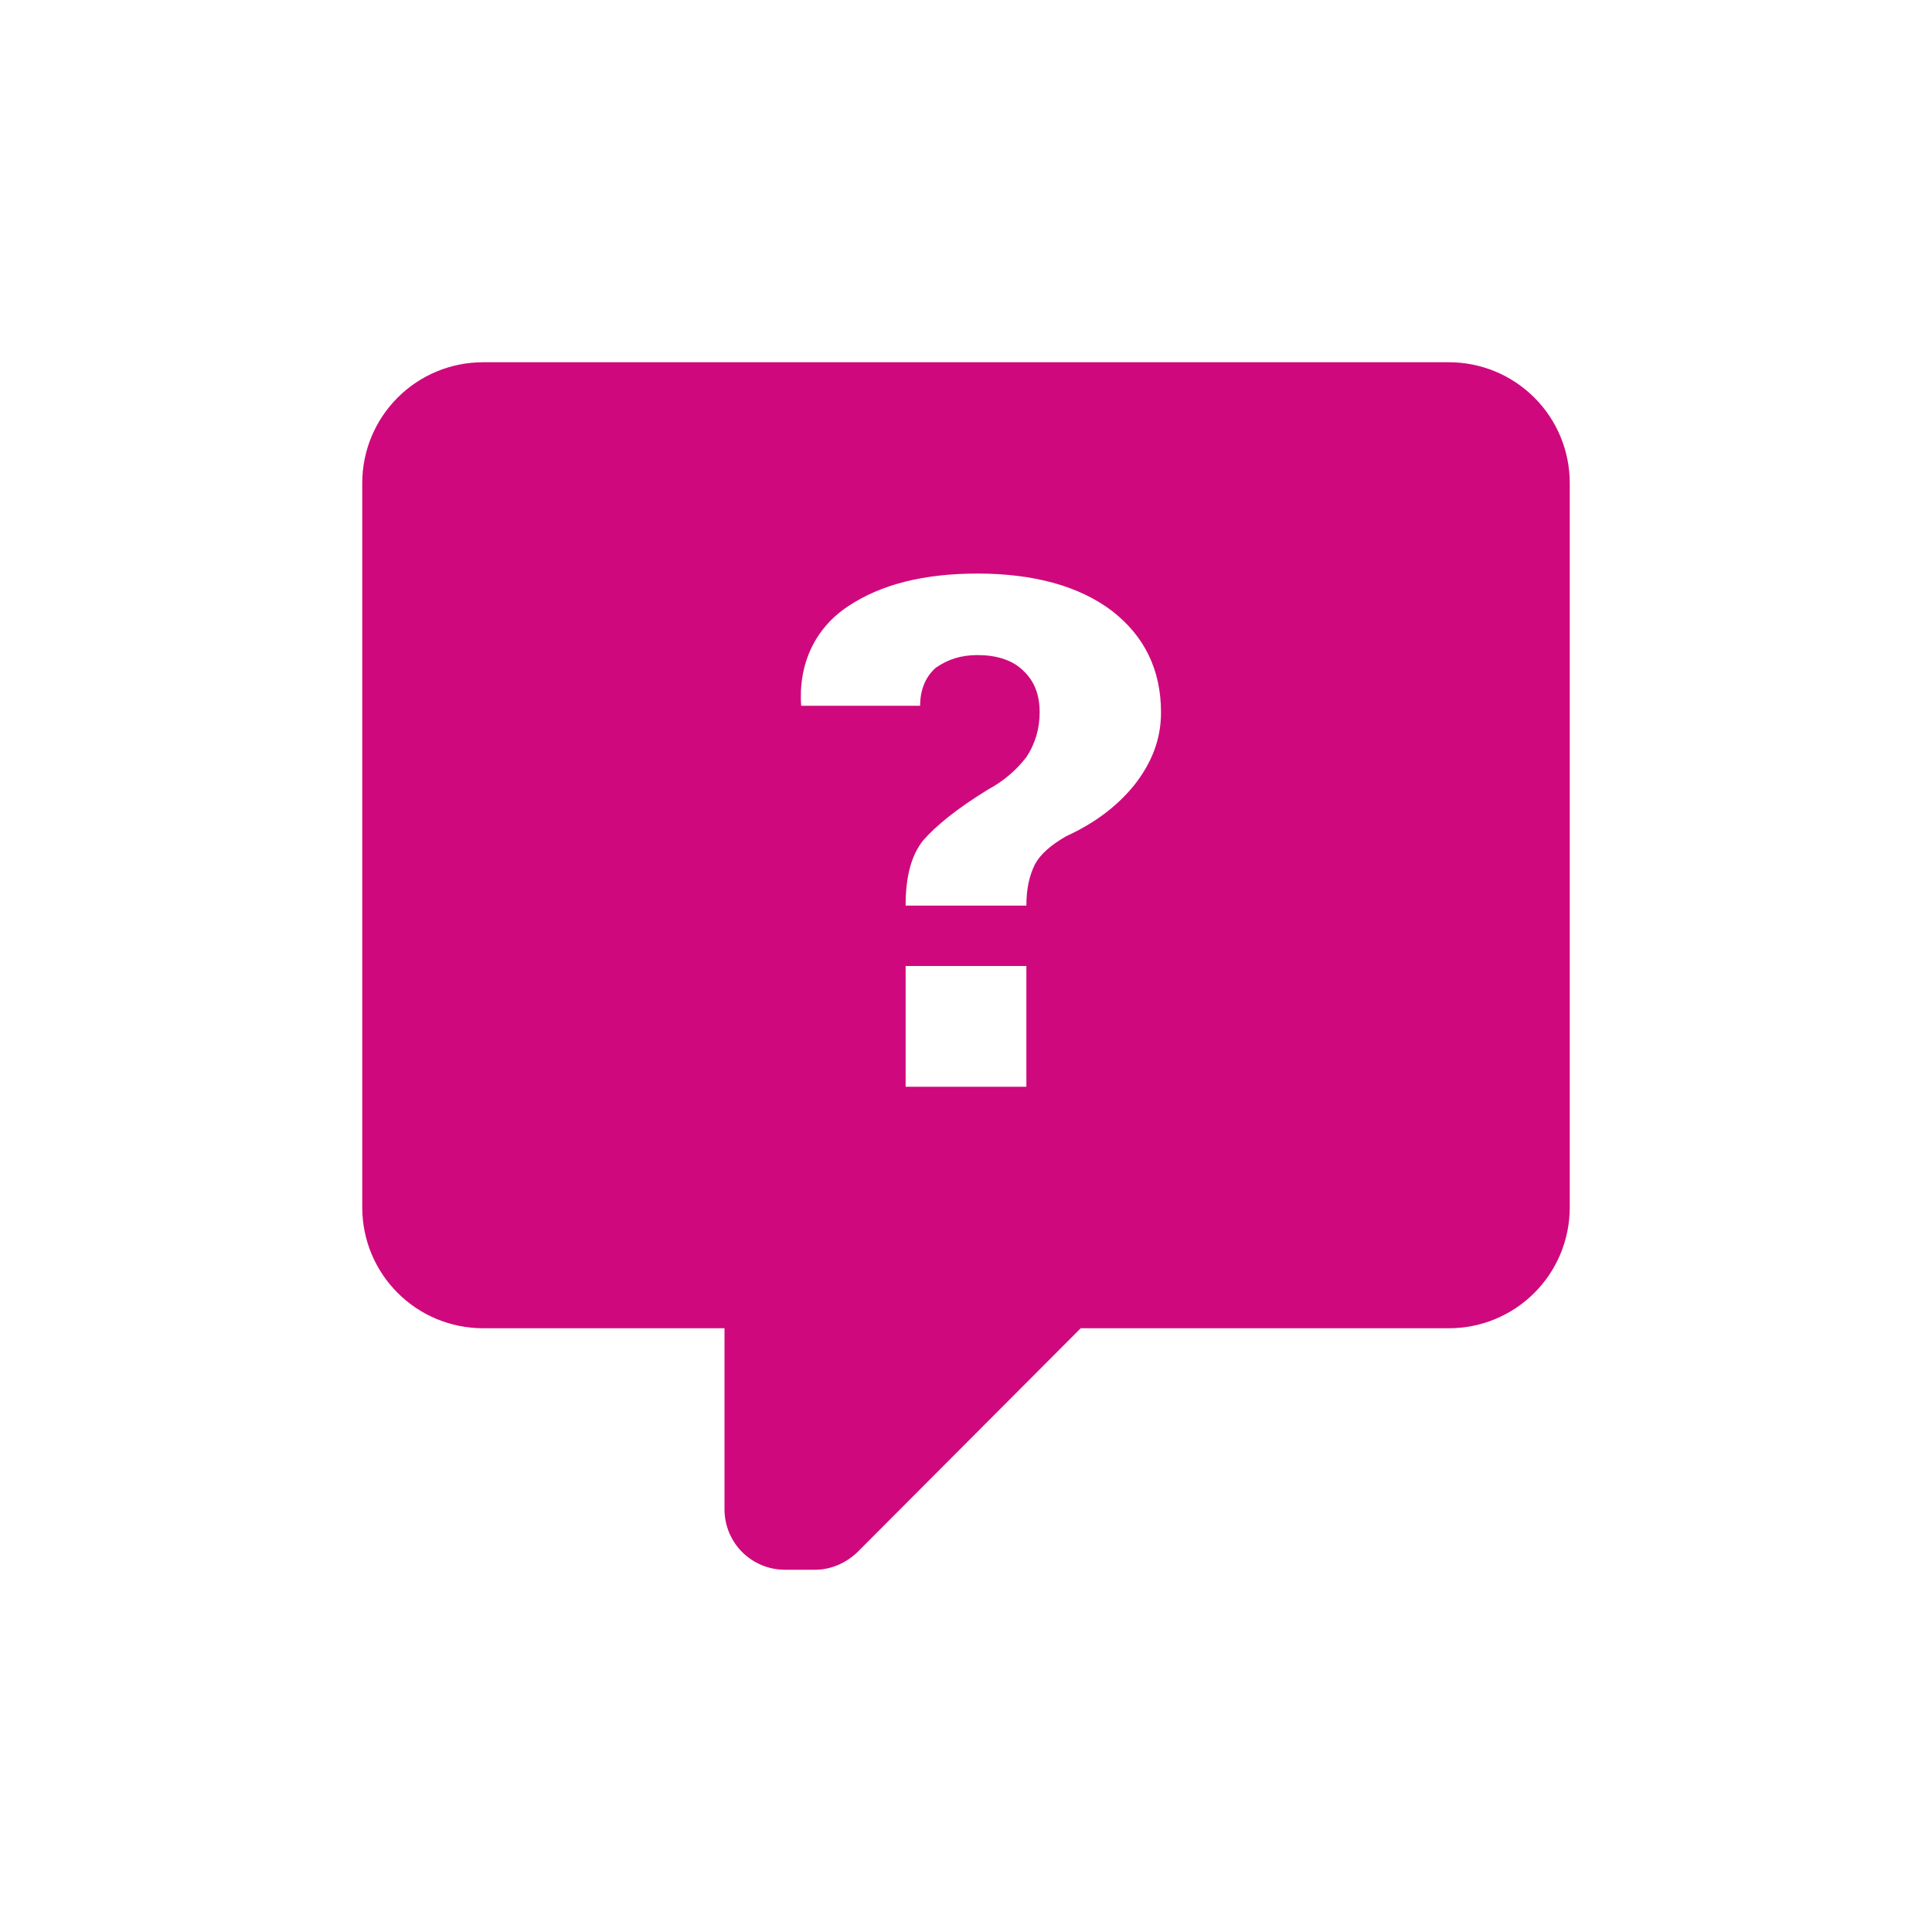<svg width="48" height="48" viewBox="0 0 48 48" fill="none" xmlns="http://www.w3.org/2000/svg">
<path d="M12 9H36C36.796 9 37.559 9.316 38.121 9.879C38.684 10.441 39 11.204 39 12V30C39 30.796 38.684 31.559 38.121 32.121C37.559 32.684 36.796 33 36 33H26.85L21.3 38.565C21 38.85 20.625 39 20.25 39H19.5C19.102 39 18.721 38.842 18.439 38.561C18.158 38.279 18 37.898 18 37.5V33H12C11.204 33 10.441 32.684 9.879 32.121C9.316 31.559 9 30.796 9 30V12C9 11.204 9.316 10.441 9.879 9.879C10.441 9.316 11.204 9 12 9ZM24.285 14.25C22.95 14.25 21.885 14.52 21.075 15.06C20.25 15.6 19.83 16.5 19.905 17.535H22.86C22.86 17.115 23.01 16.8 23.25 16.59C23.55 16.38 23.88 16.275 24.285 16.275C24.75 16.275 25.155 16.395 25.425 16.665C25.695 16.92 25.83 17.25 25.83 17.7C25.83 18.12 25.71 18.495 25.5 18.81C25.245 19.14 24.93 19.41 24.54 19.62C23.76 20.1 23.25 20.52 22.935 20.88C22.65 21.24 22.5 21.75 22.5 22.5H25.5C25.5 22.08 25.575 21.75 25.71 21.48C25.845 21.225 26.1 21 26.49 20.775C27.18 20.46 27.75 20.04 28.185 19.5C28.62 18.945 28.845 18.36 28.845 17.7C28.845 16.65 28.44 15.81 27.63 15.18C26.82 14.565 25.695 14.25 24.285 14.25ZM22.5 24V27H25.5V24H22.5Z" fill="#CF097D"/>
</svg>
